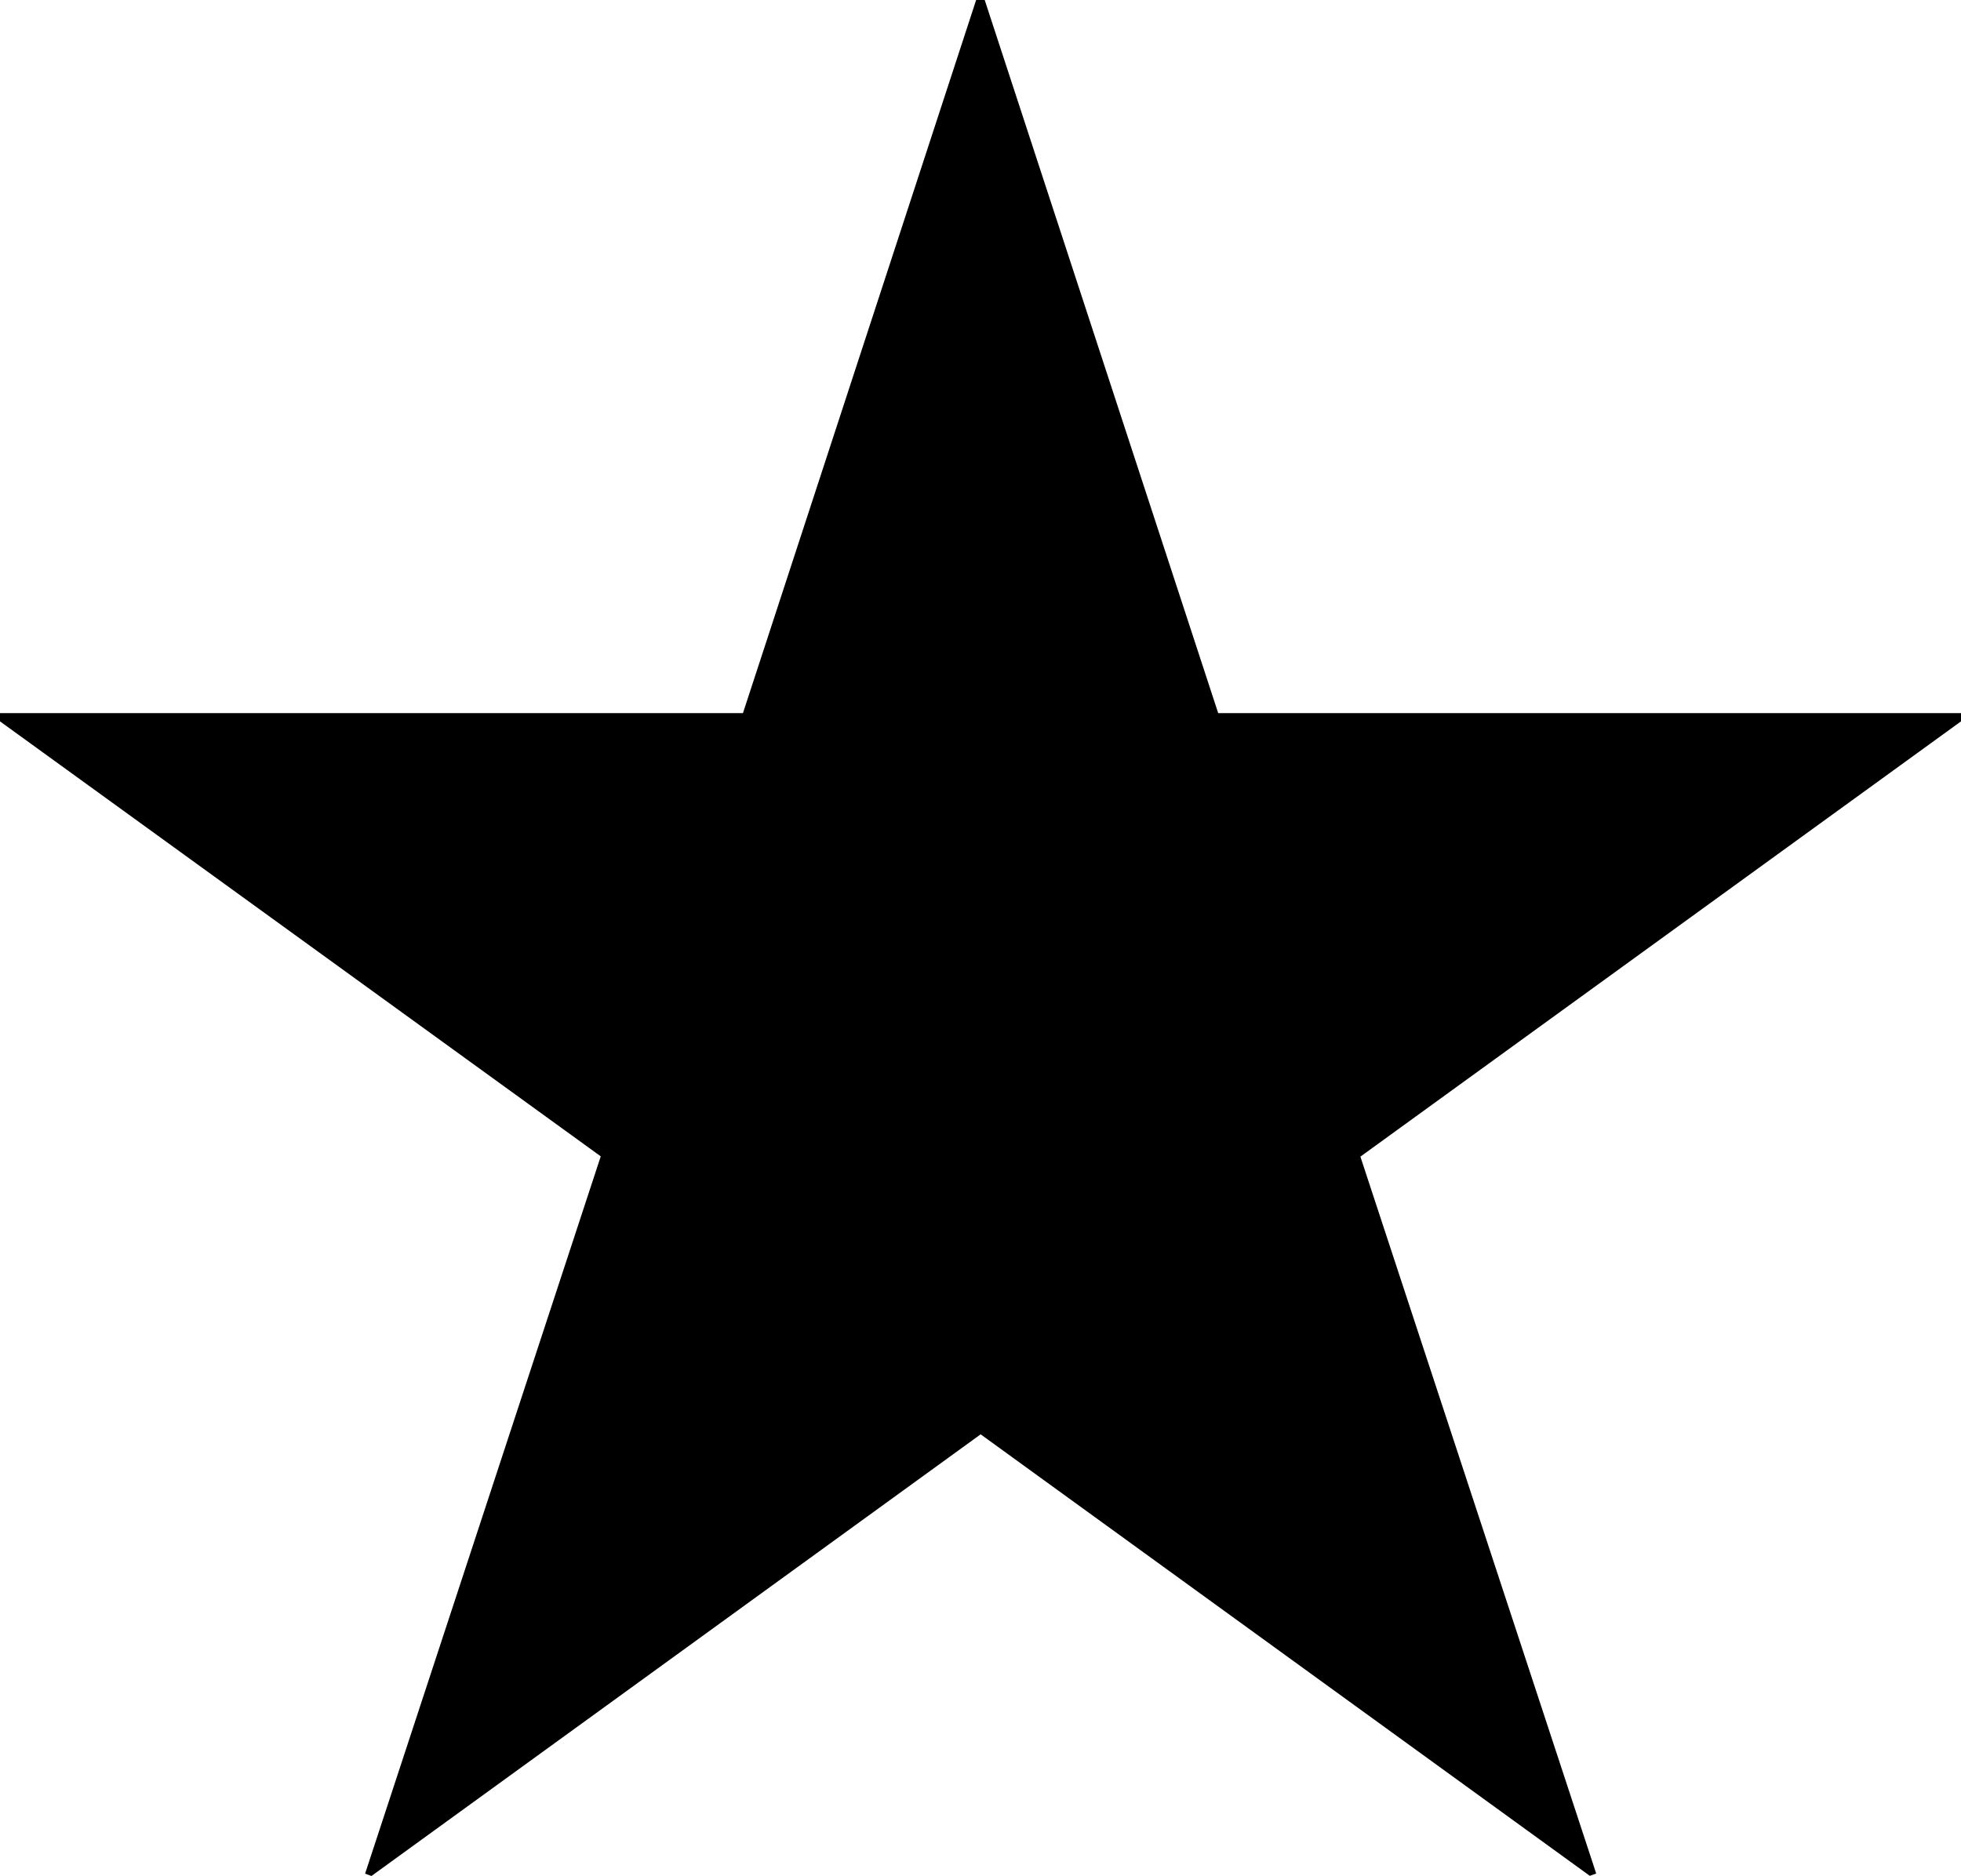<svg data-name="レイヤー 1" xmlns="http://www.w3.org/2000/svg" viewBox="0 0 13.514 12.93"><path d="M8.395 4.915h5.119v.057l-4.139 3L11 12.913l-.044.016-4.198-3.043L2.56 12.93l-.044-.016L4.14 7.97 0 4.972v-.057h5.12L6.727 0h.059z"/></svg>